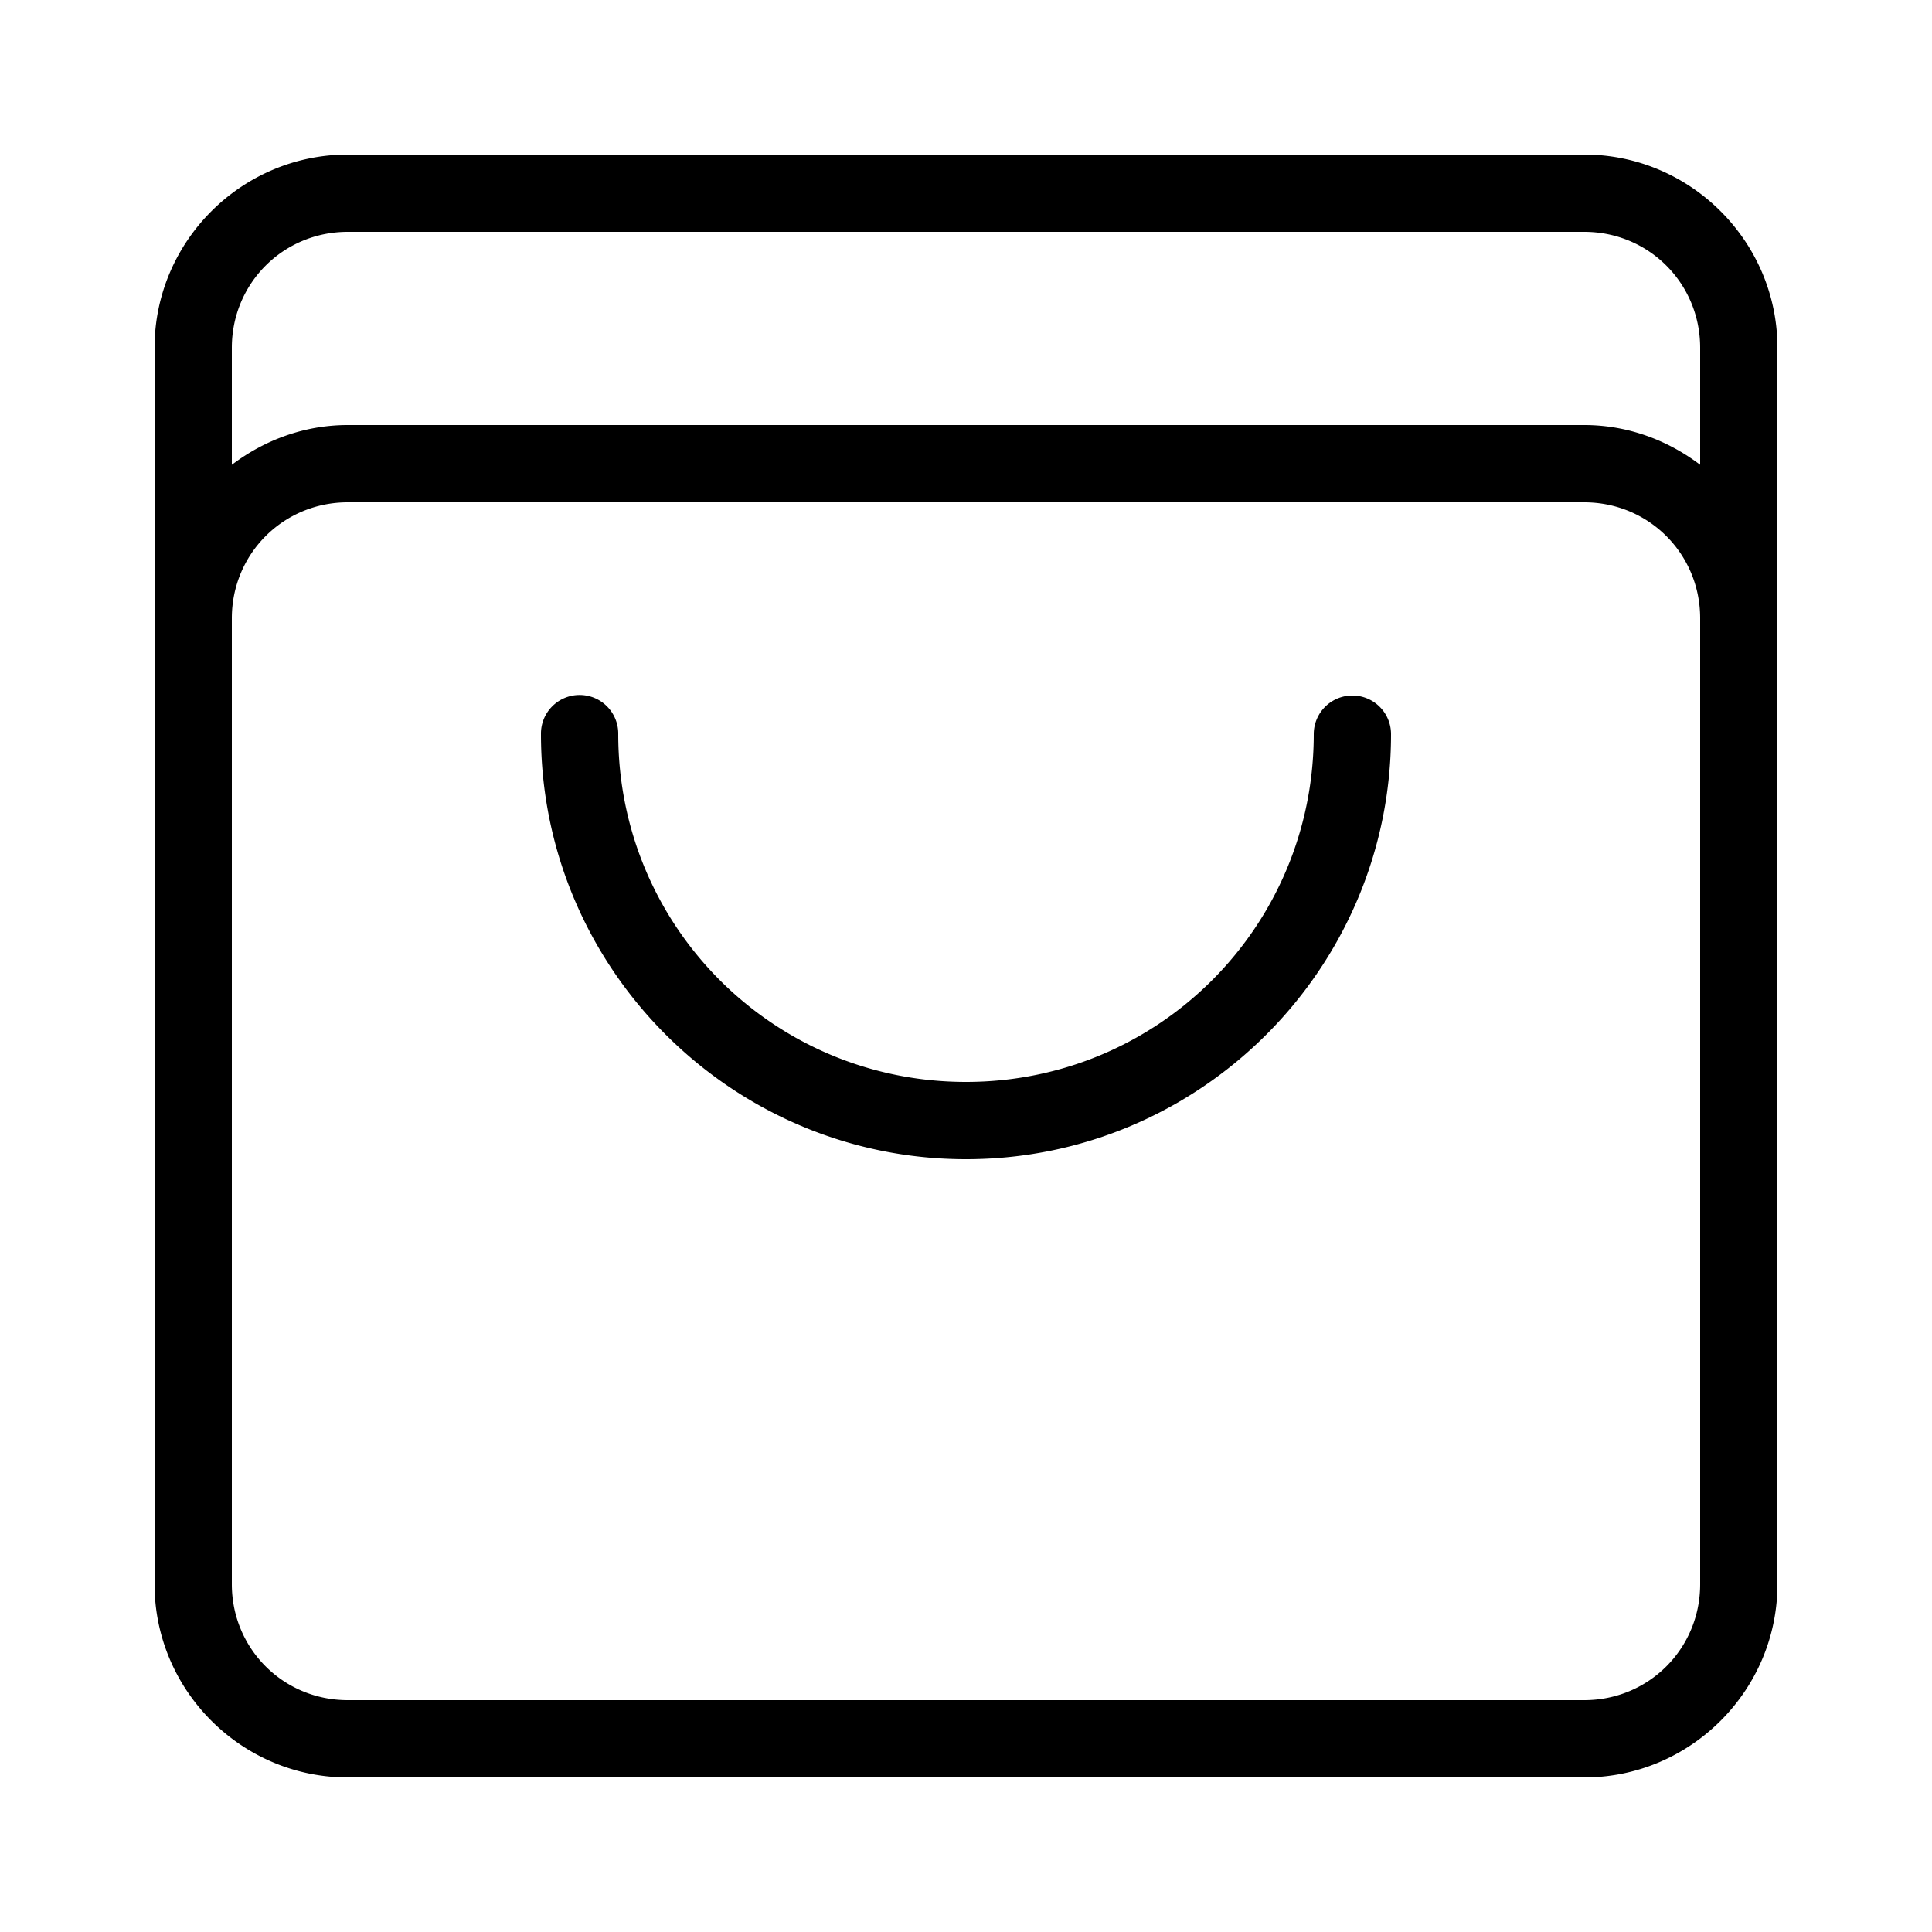 <svg xmlns="http://www.w3.org/2000/svg"  viewBox="0 0 50 50" width="500px" height="500px"><path d="M 9 4 C 6.25 4 4 6.25 4 9 L 4 16 L 4 40 L 4 41 C 4 43.75 6.25 46 9 46 L 41 46 C 43.75 46 46 43.75 46 41 L 46 40 L 46 16 L 46 9 C 46 6.25 43.75 4 41 4 L 9 4 z M 9 6 L 41 6 C 42.668 6 44 7.332 44 9 L 44 12.029 C 43.161 11.393 42.128 11 41 11 L 9 11 C 7.872 11 6.839 11.393 6 12.029 L 6 9 C 6 7.332 7.332 6 9 6 z M 9 13 L 41 13 C 42.668 13 44 14.332 44 16 L 44 40 L 44 41 C 44 42.668 42.668 44 41 44 L 9 44 C 7.332 44 6 42.668 6 41 L 6 40 L 6 16 C 6 14.332 7.332 13 9 13 z M 14.984 17.986 A 1 1 0 0 0 14 19 C 14 25.063 18.937 30 25 30 C 31.063 30 36 25.063 36 19 A 1 1 0 1 0 34 19 C 34 23.983 29.983 28 25 28 C 20.017 28 16 23.983 16 19 A 1 1 0 0 0 14.984 17.986 z"/></svg>